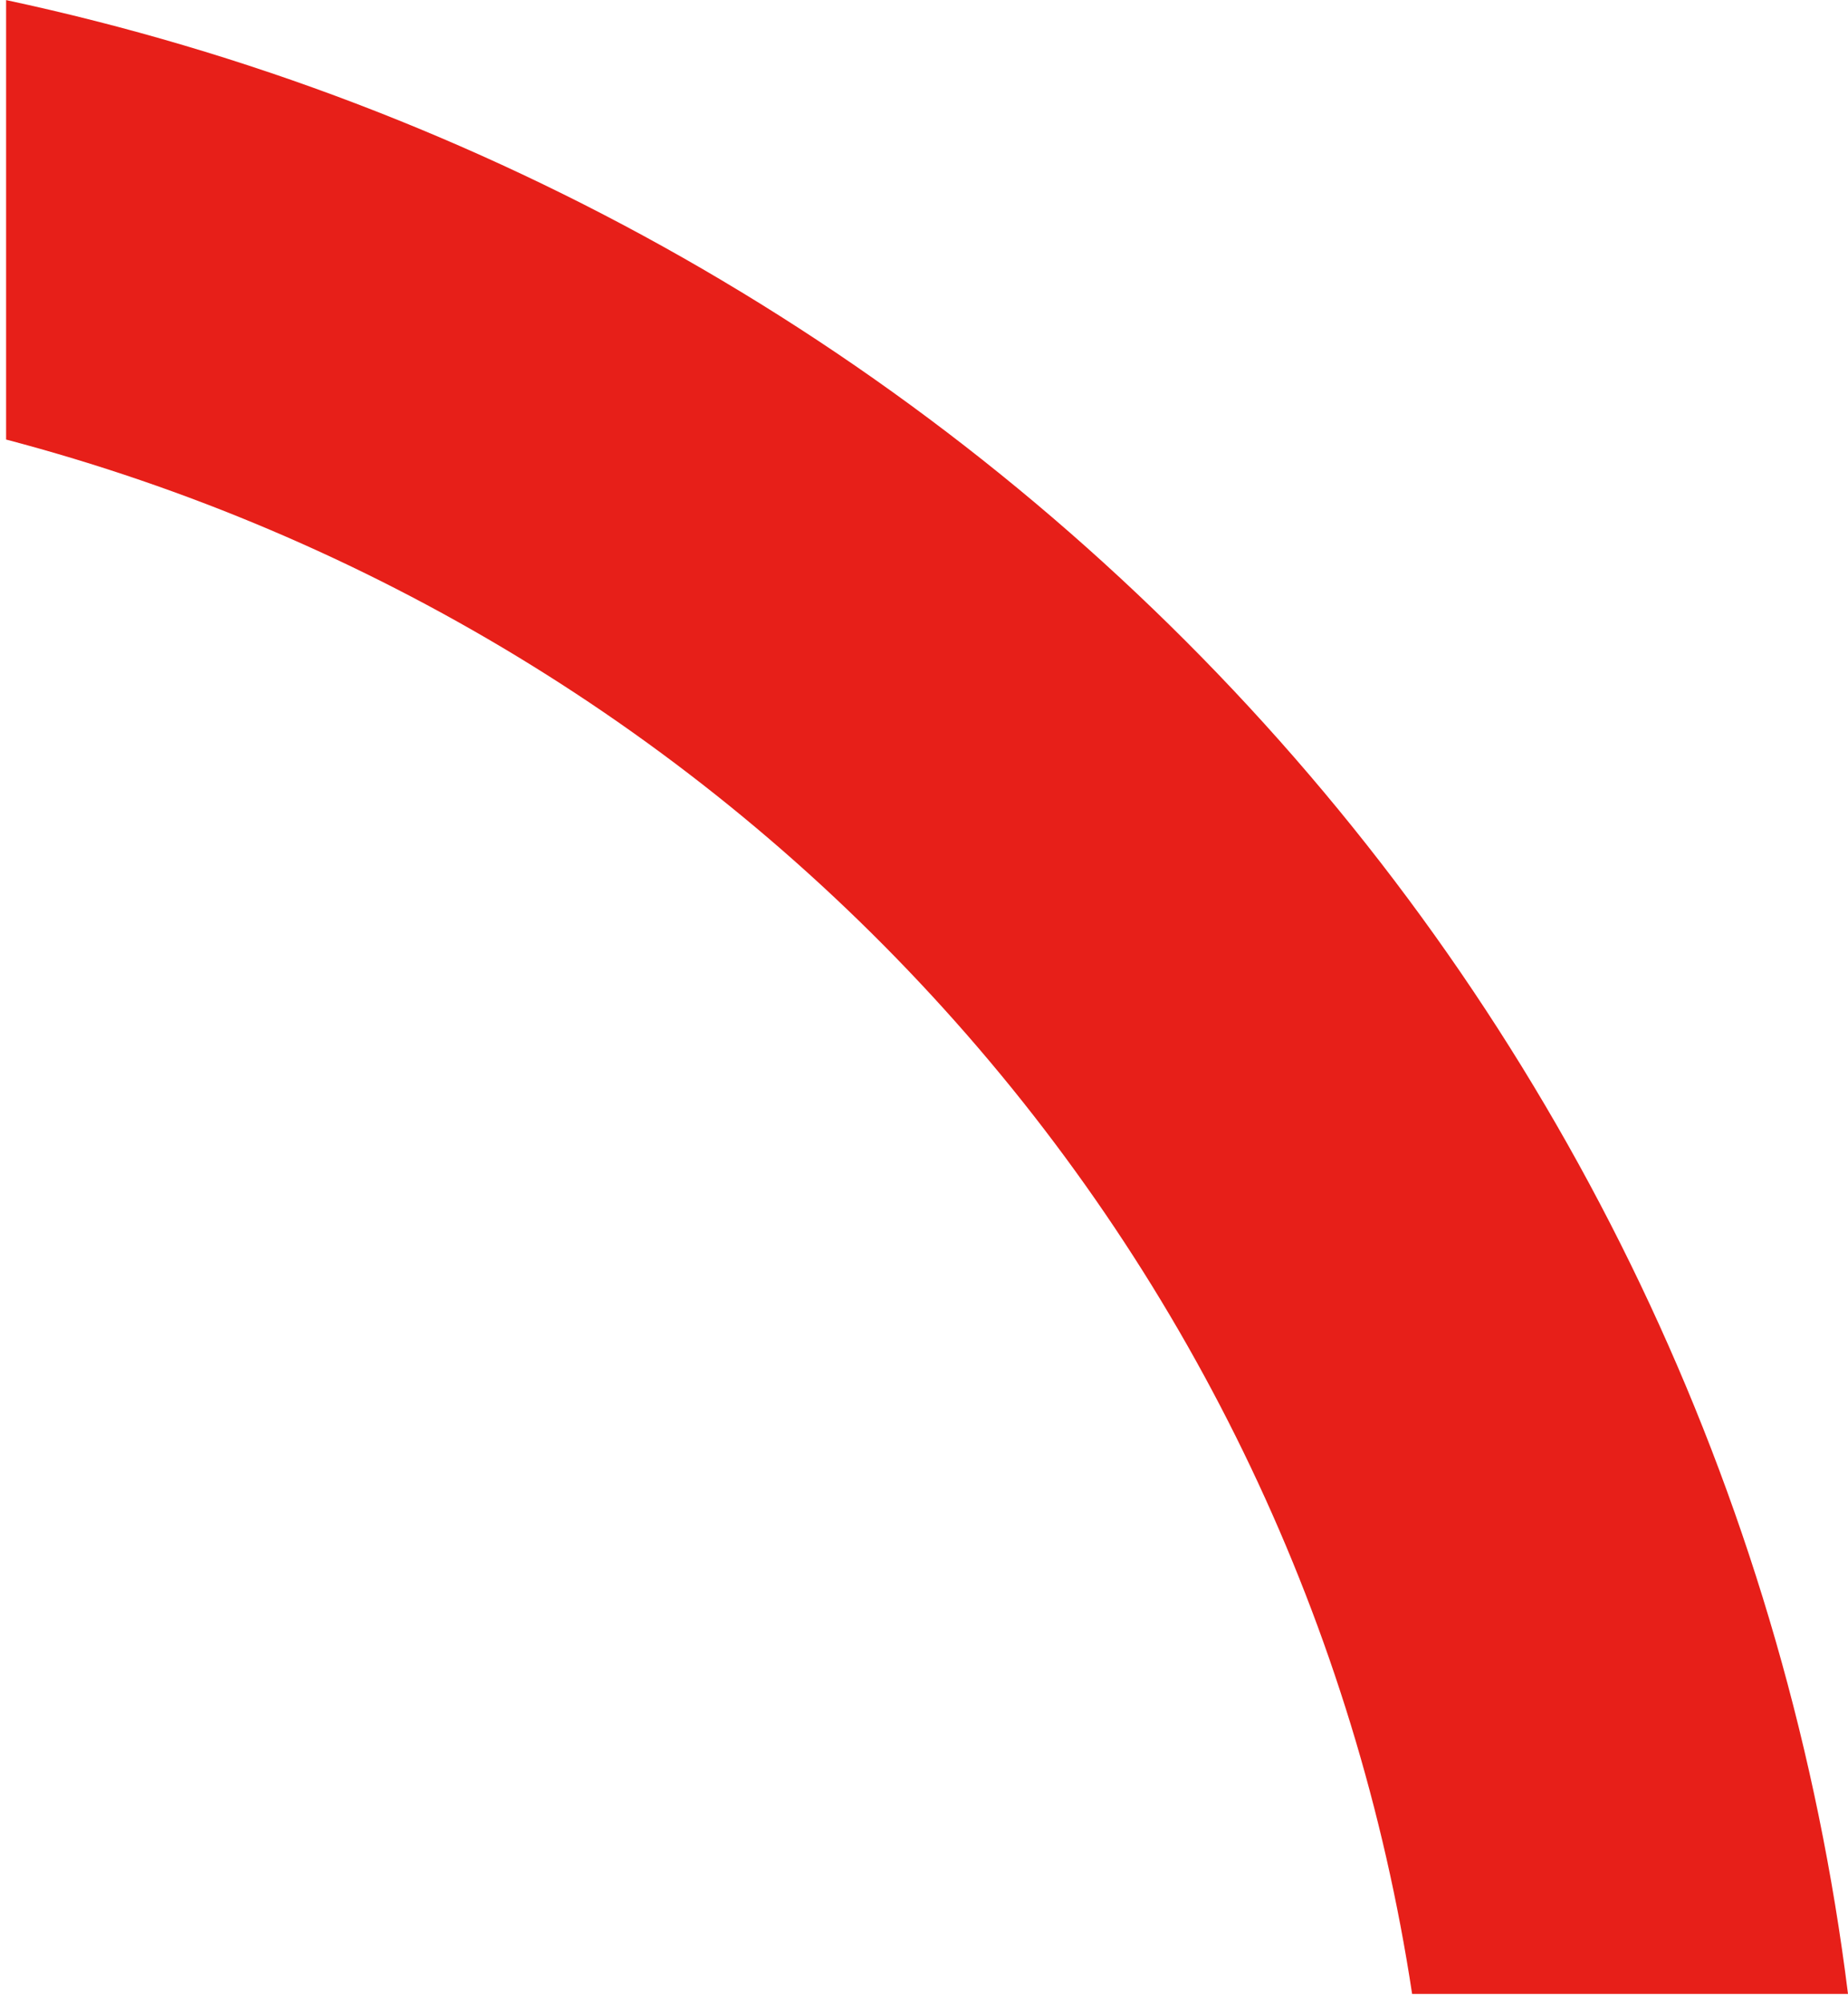 <svg width="120" height="130" viewBox="0 0 120 130" fill="none" xmlns="http://www.w3.org/2000/svg">
<path d="M61.306 65.485C77.529 83.403 88.088 105.621 91.696 129.396H120C116.115 98.234 102.522 69.045 81.088 45.86C59.655 22.676 31.46 6.651 0.397 0.005V28.524C23.917 34.717 45.083 47.557 61.306 65.485Z" fill="#E71F19"/>
</svg>
